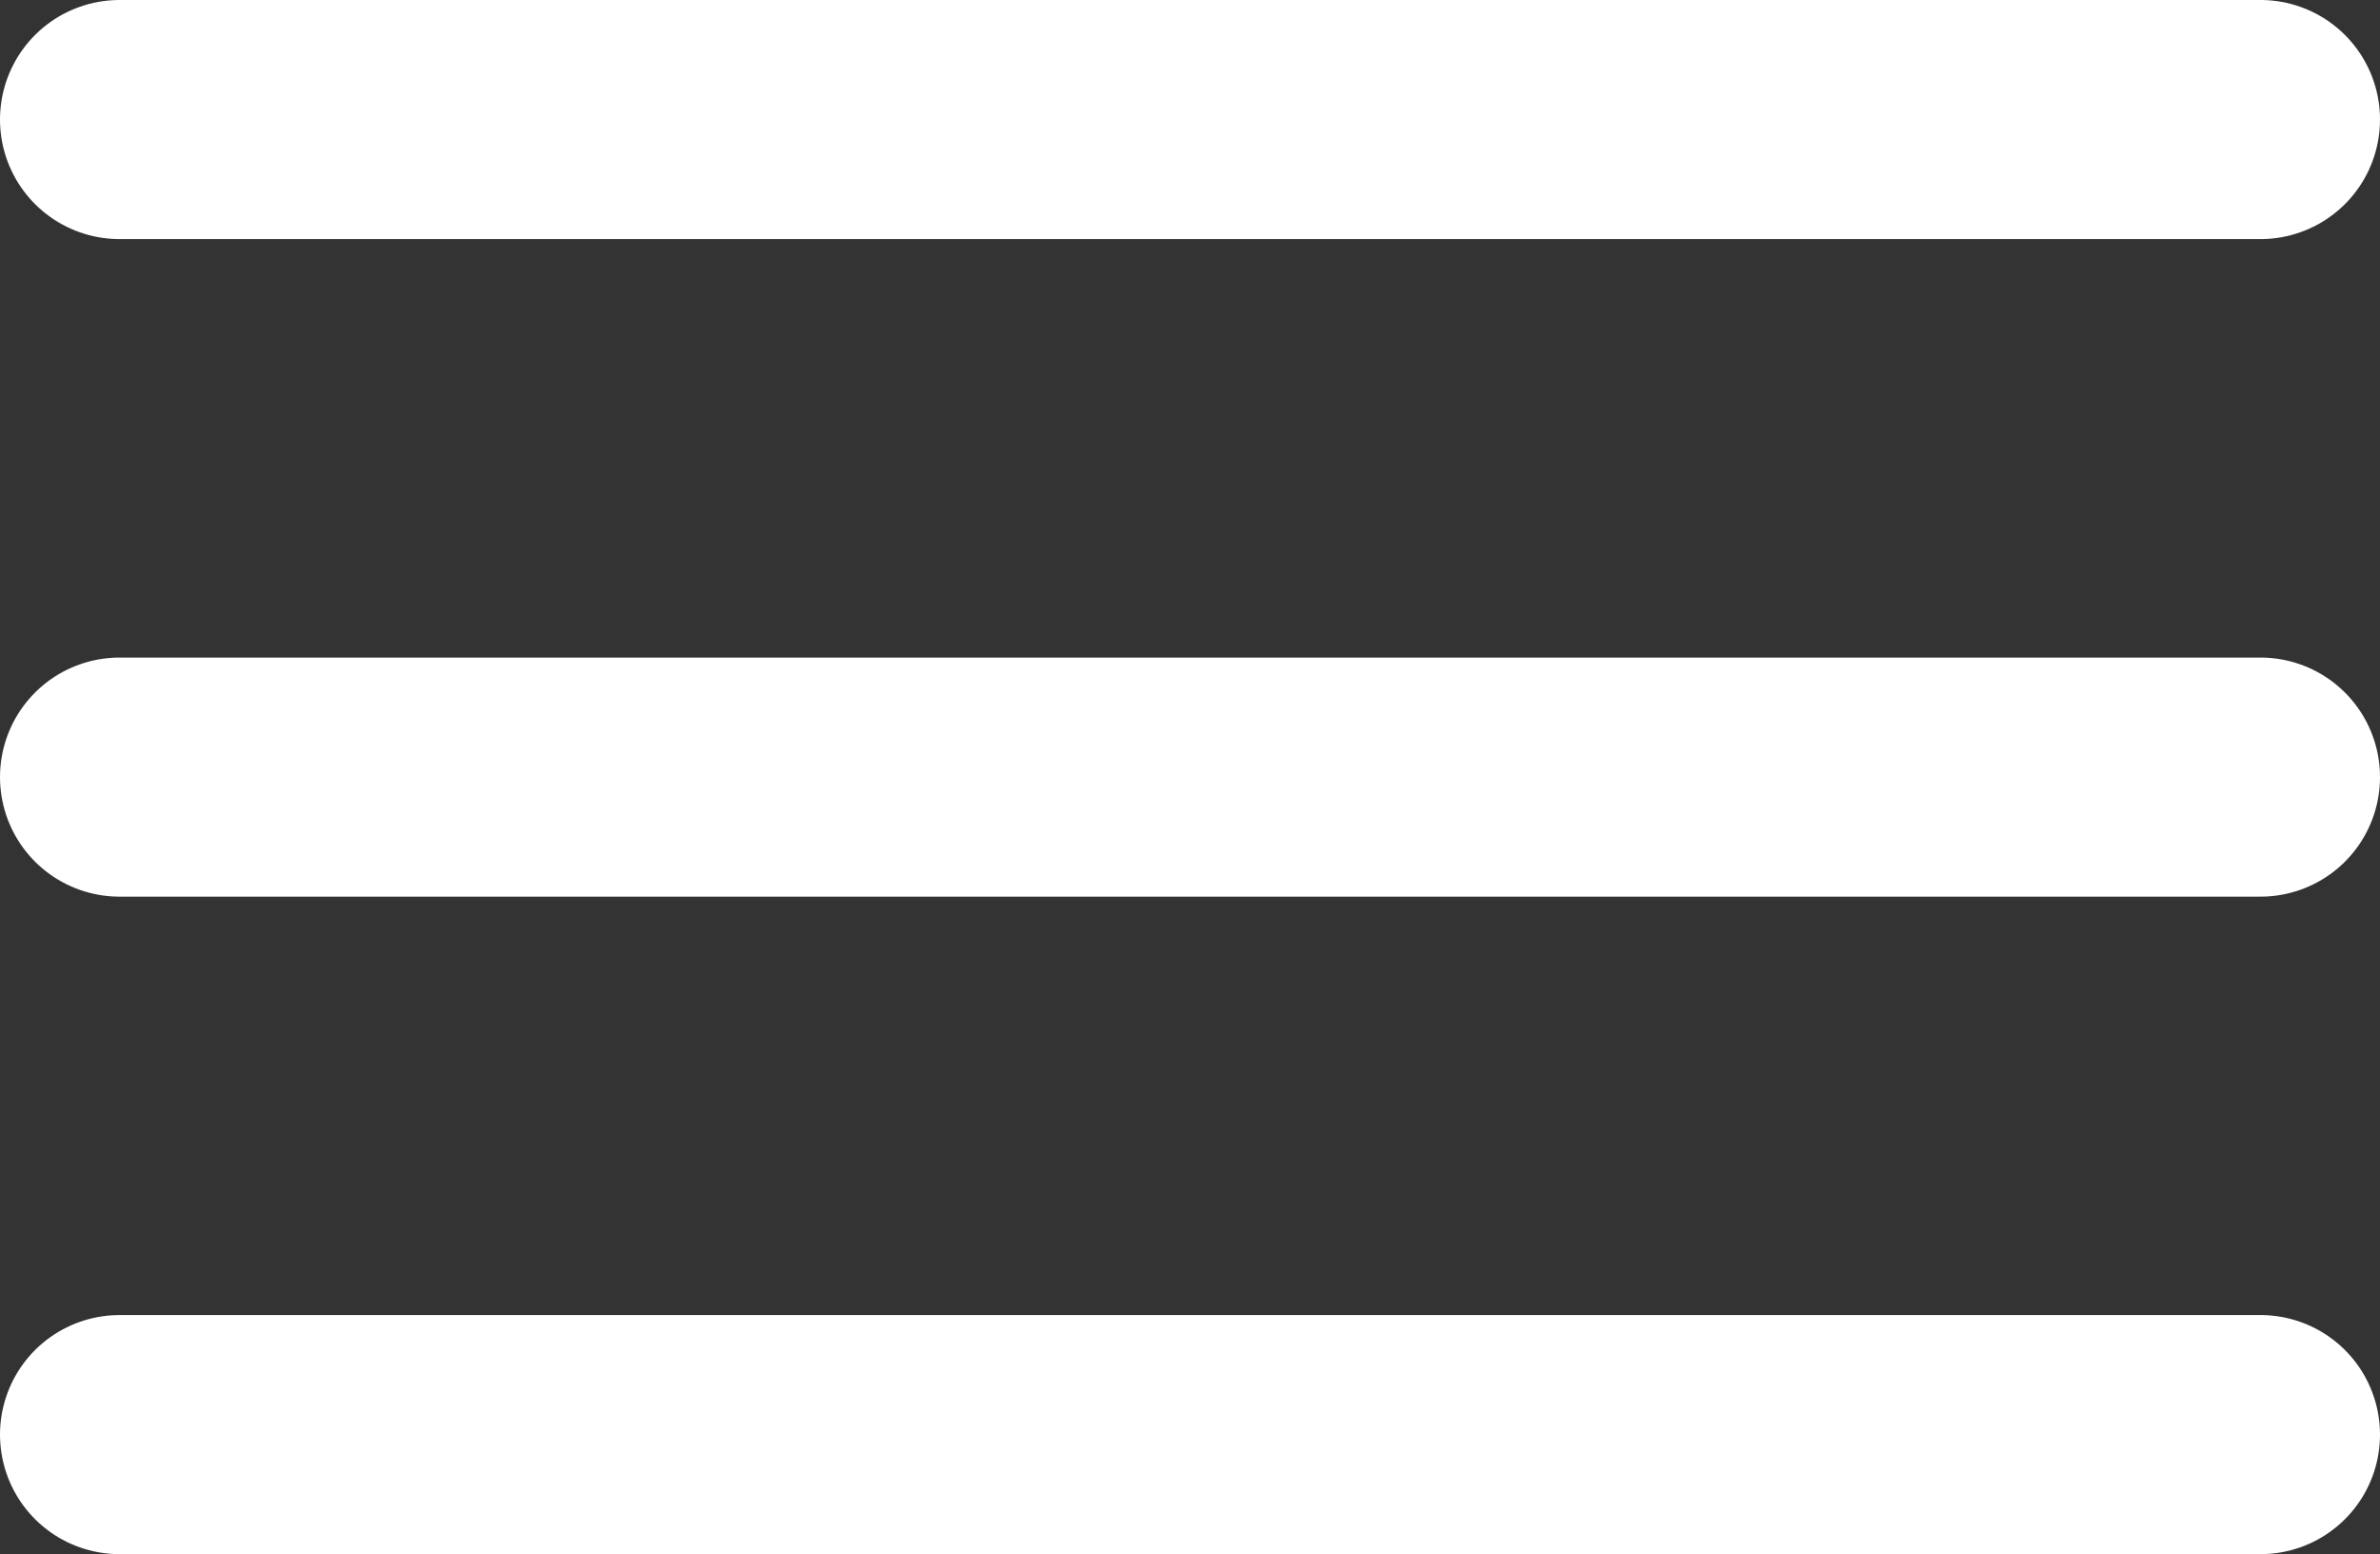 <svg xmlns="http://www.w3.org/2000/svg" xmlns:xlink="http://www.w3.org/1999/xlink" width="39.091" height="25.521" viewBox="0 0 39.091 25.521">
  <rect x="0" y="0" width="39.091" height="25.521" fill="#333333" stroke="none"/>
  <defs>
    <clipPath id="clip-path">
      <path id="Path_7" data-name="Path 7" d="M0,0H39.091V-25.521H0Z" fill="none"/>
    </clipPath>
  </defs>
  <g id="Group_9" data-name="Group 9" transform="translate(0 25.521)">
    <g id="Group_8" data-name="Group 8" clip-path="url(#clip-path)">
      <g id="Group_5" data-name="Group 5" transform="translate(1.963 -23.558)">
        <path id="Path_4" data-name="Path 4" d="M0,0H35.165" fill="none" stroke="#ffffff" stroke-linecap="round" stroke-width="3.926"/>
      </g>
      <g id="Group_6" data-name="Group 6" transform="translate(1.963 -12.76)">
        <path id="Path_5" data-name="Path 5" d="M0,0H35.165" fill="none" stroke="#ffffff" stroke-linecap="round" stroke-width="3.926"/>
      </g>
      <g id="Group_7" data-name="Group 7" transform="translate(1.963 -1.963)">
        <path id="Path_6" data-name="Path 6" d="M0,0H35.165" fill="none" stroke="#ffffff" stroke-linecap="round" stroke-width="3.926"/>
      </g>
    </g>
  </g>
</svg>
